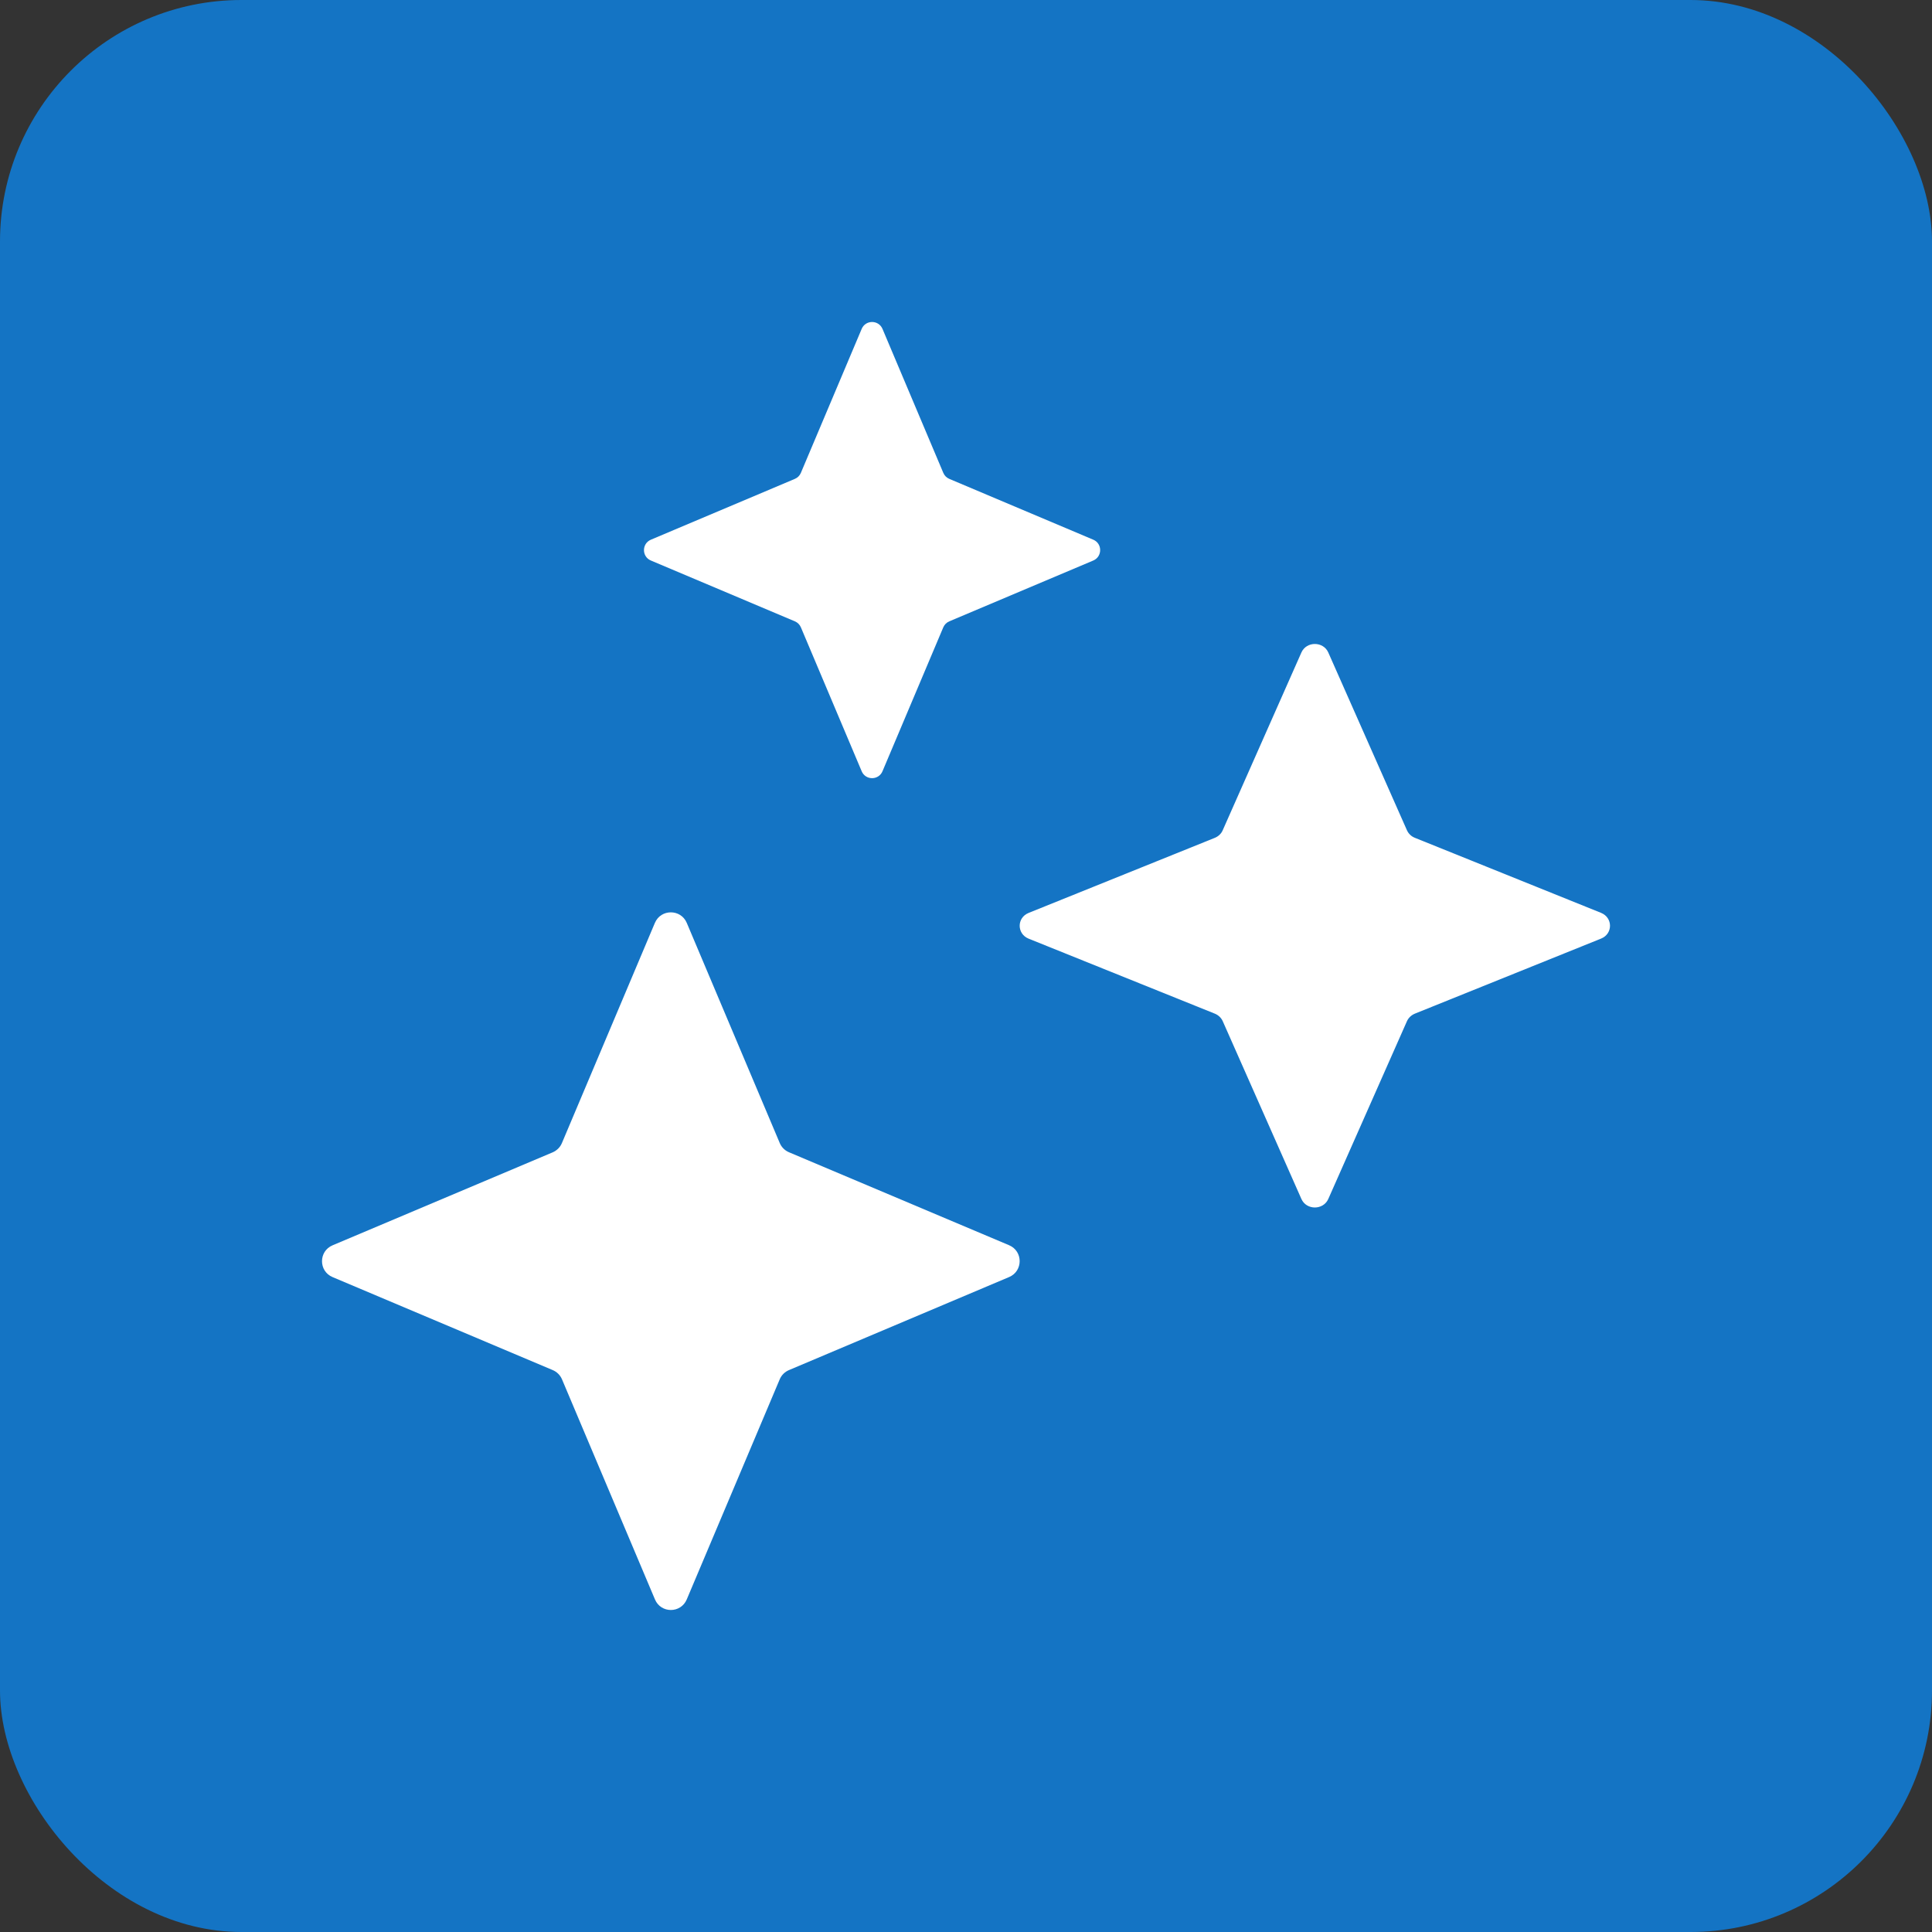 <?xml version="1.0" encoding="UTF-8"?>
<svg xmlns="http://www.w3.org/2000/svg" width="32" height="32" viewBox="0 0 32 32" fill="none">
  <rect x="0" y="0" width="32" height="32" fill="#333333" stroke="none"/>
  <g clip-path="url(#clip0_1227_15966)">
    <path d="M31.559 0H0.441C0.198 0 0 0.198 0 0.441V31.559C0 31.802 0.198 32 0.441 32H31.559C31.802 32 32 31.802 32 31.559V0.441C32 0.198 31.802 0 31.559 0Z" fill="#1474C4"></path>
    <path d="M11.375 15.286L12.915 18.932C12.944 19.001 12.999 19.056 13.068 19.085L16.714 20.625C16.947 20.723 16.947 21.054 16.714 21.152L13.068 22.693C12.999 22.722 12.944 22.776 12.915 22.845L11.375 26.491C11.277 26.725 10.946 26.725 10.848 26.491L9.308 22.845C9.279 22.777 9.224 22.722 9.155 22.693L5.509 21.153C5.275 21.055 5.275 20.724 5.509 20.626L9.155 19.086C9.223 19.056 9.278 19.002 9.307 18.933L10.847 15.286C10.946 15.053 11.276 15.053 11.375 15.286H11.375Z" fill="white"></path>
    <path d="M14.617 5.448L15.624 7.832C15.643 7.877 15.678 7.913 15.724 7.932L18.108 8.939C18.26 9.003 18.26 9.219 18.108 9.284L15.724 10.291C15.679 10.31 15.643 10.345 15.624 10.39L14.617 12.774C14.553 12.927 14.336 12.927 14.272 12.774L13.265 10.39C13.246 10.346 13.211 10.31 13.165 10.291L10.781 9.284C10.628 9.22 10.628 9.004 10.781 8.939L13.165 7.932C13.21 7.913 13.246 7.878 13.265 7.832L14.272 5.448C14.336 5.295 14.552 5.295 14.617 5.448H14.617Z" fill="white"></path>
    <path d="M22.001 10.808L23.304 13.753C23.329 13.808 23.375 13.853 23.433 13.876L26.519 15.12C26.716 15.2 26.716 15.467 26.519 15.546L23.433 16.79C23.376 16.814 23.329 16.858 23.304 16.913L22.001 19.858C21.918 20.047 21.638 20.047 21.555 19.858L20.252 16.913C20.227 16.858 20.181 16.814 20.123 16.79L17.037 15.547C16.84 15.467 16.84 15.2 17.037 15.121L20.122 13.877C20.18 13.853 20.227 13.809 20.251 13.754L21.555 10.808C21.638 10.619 21.918 10.619 22.001 10.808H22.001Z" fill="white"></path>
  </g>
  <defs>
    <clipPath id="clip0_1227_15966">
      <rect width="32" height="32" rx="4" fill="white"></rect>
    </clipPath>
  </defs>
</svg>
